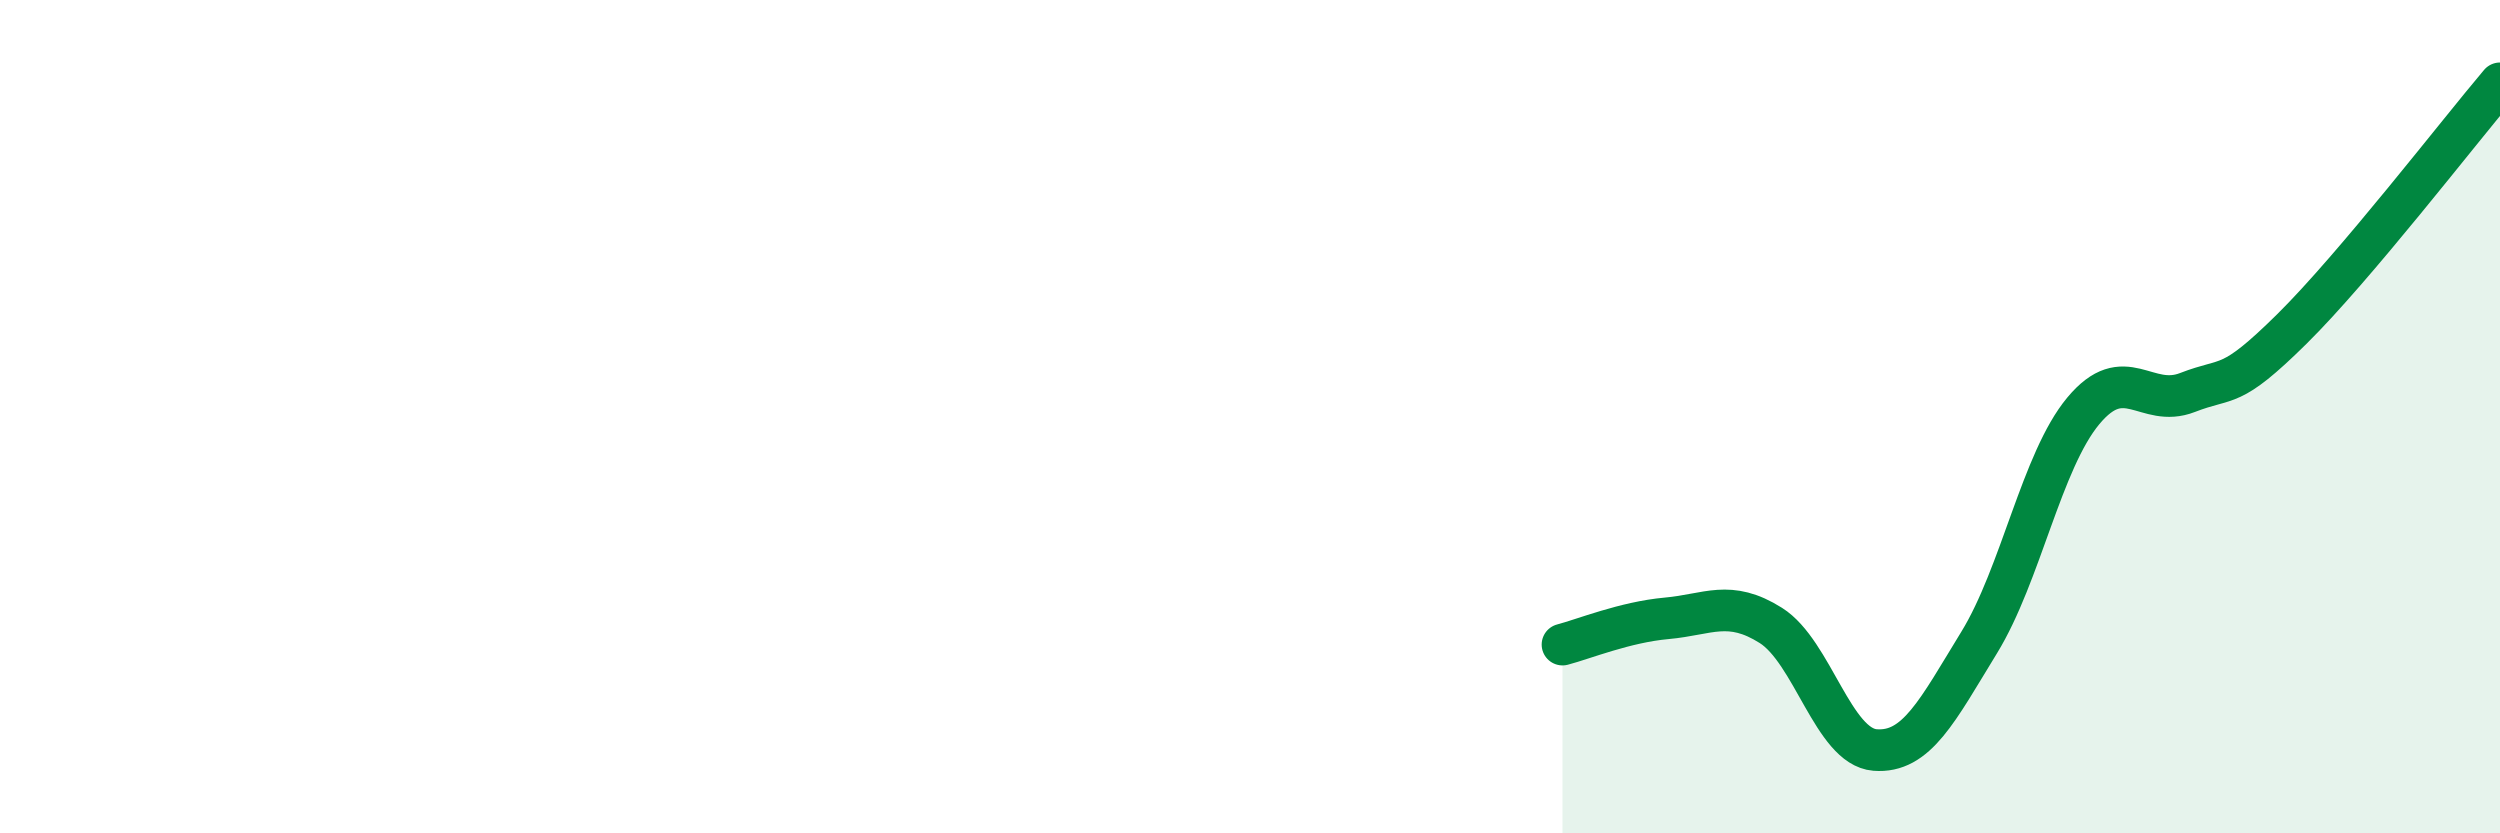 
    <svg width="60" height="20" viewBox="0 0 60 20" xmlns="http://www.w3.org/2000/svg">
      <path
        d="M 37.5,15.47 C 38,15.34 39,14.93 40,14.84 C 41,14.75 41.5,14.38 42.5,15.01 C 43.5,15.64 44,17.92 45,18 C 46,18.08 46.5,17.05 47.5,15.42 C 48.5,13.79 49,11.06 50,9.86 C 51,8.66 51.5,9.81 52.5,9.42 C 53.5,9.03 53.5,9.38 55,7.9 C 56.5,6.42 59,3.18 60,2L60 20L37.5 20Z"
        fill="#008740"
        opacity="0.1"
        stroke-linecap="round"
        stroke-linejoin="round"
      />
      <path
        d="M 37.5,15.47 C 38,15.34 39,14.93 40,14.84 C 41,14.75 41.5,14.38 42.5,15.01 C 43.5,15.64 44,17.92 45,18 C 46,18.08 46.5,17.05 47.5,15.42 C 48.5,13.79 49,11.06 50,9.86 C 51,8.66 51.5,9.81 52.5,9.42 C 53.5,9.03 53.5,9.38 55,7.9 C 56.5,6.42 59,3.18 60,2"
        stroke="#008740"
        stroke-width="1"
        fill="none"
        stroke-linecap="round"
        stroke-linejoin="round"
      />
    </svg>
  